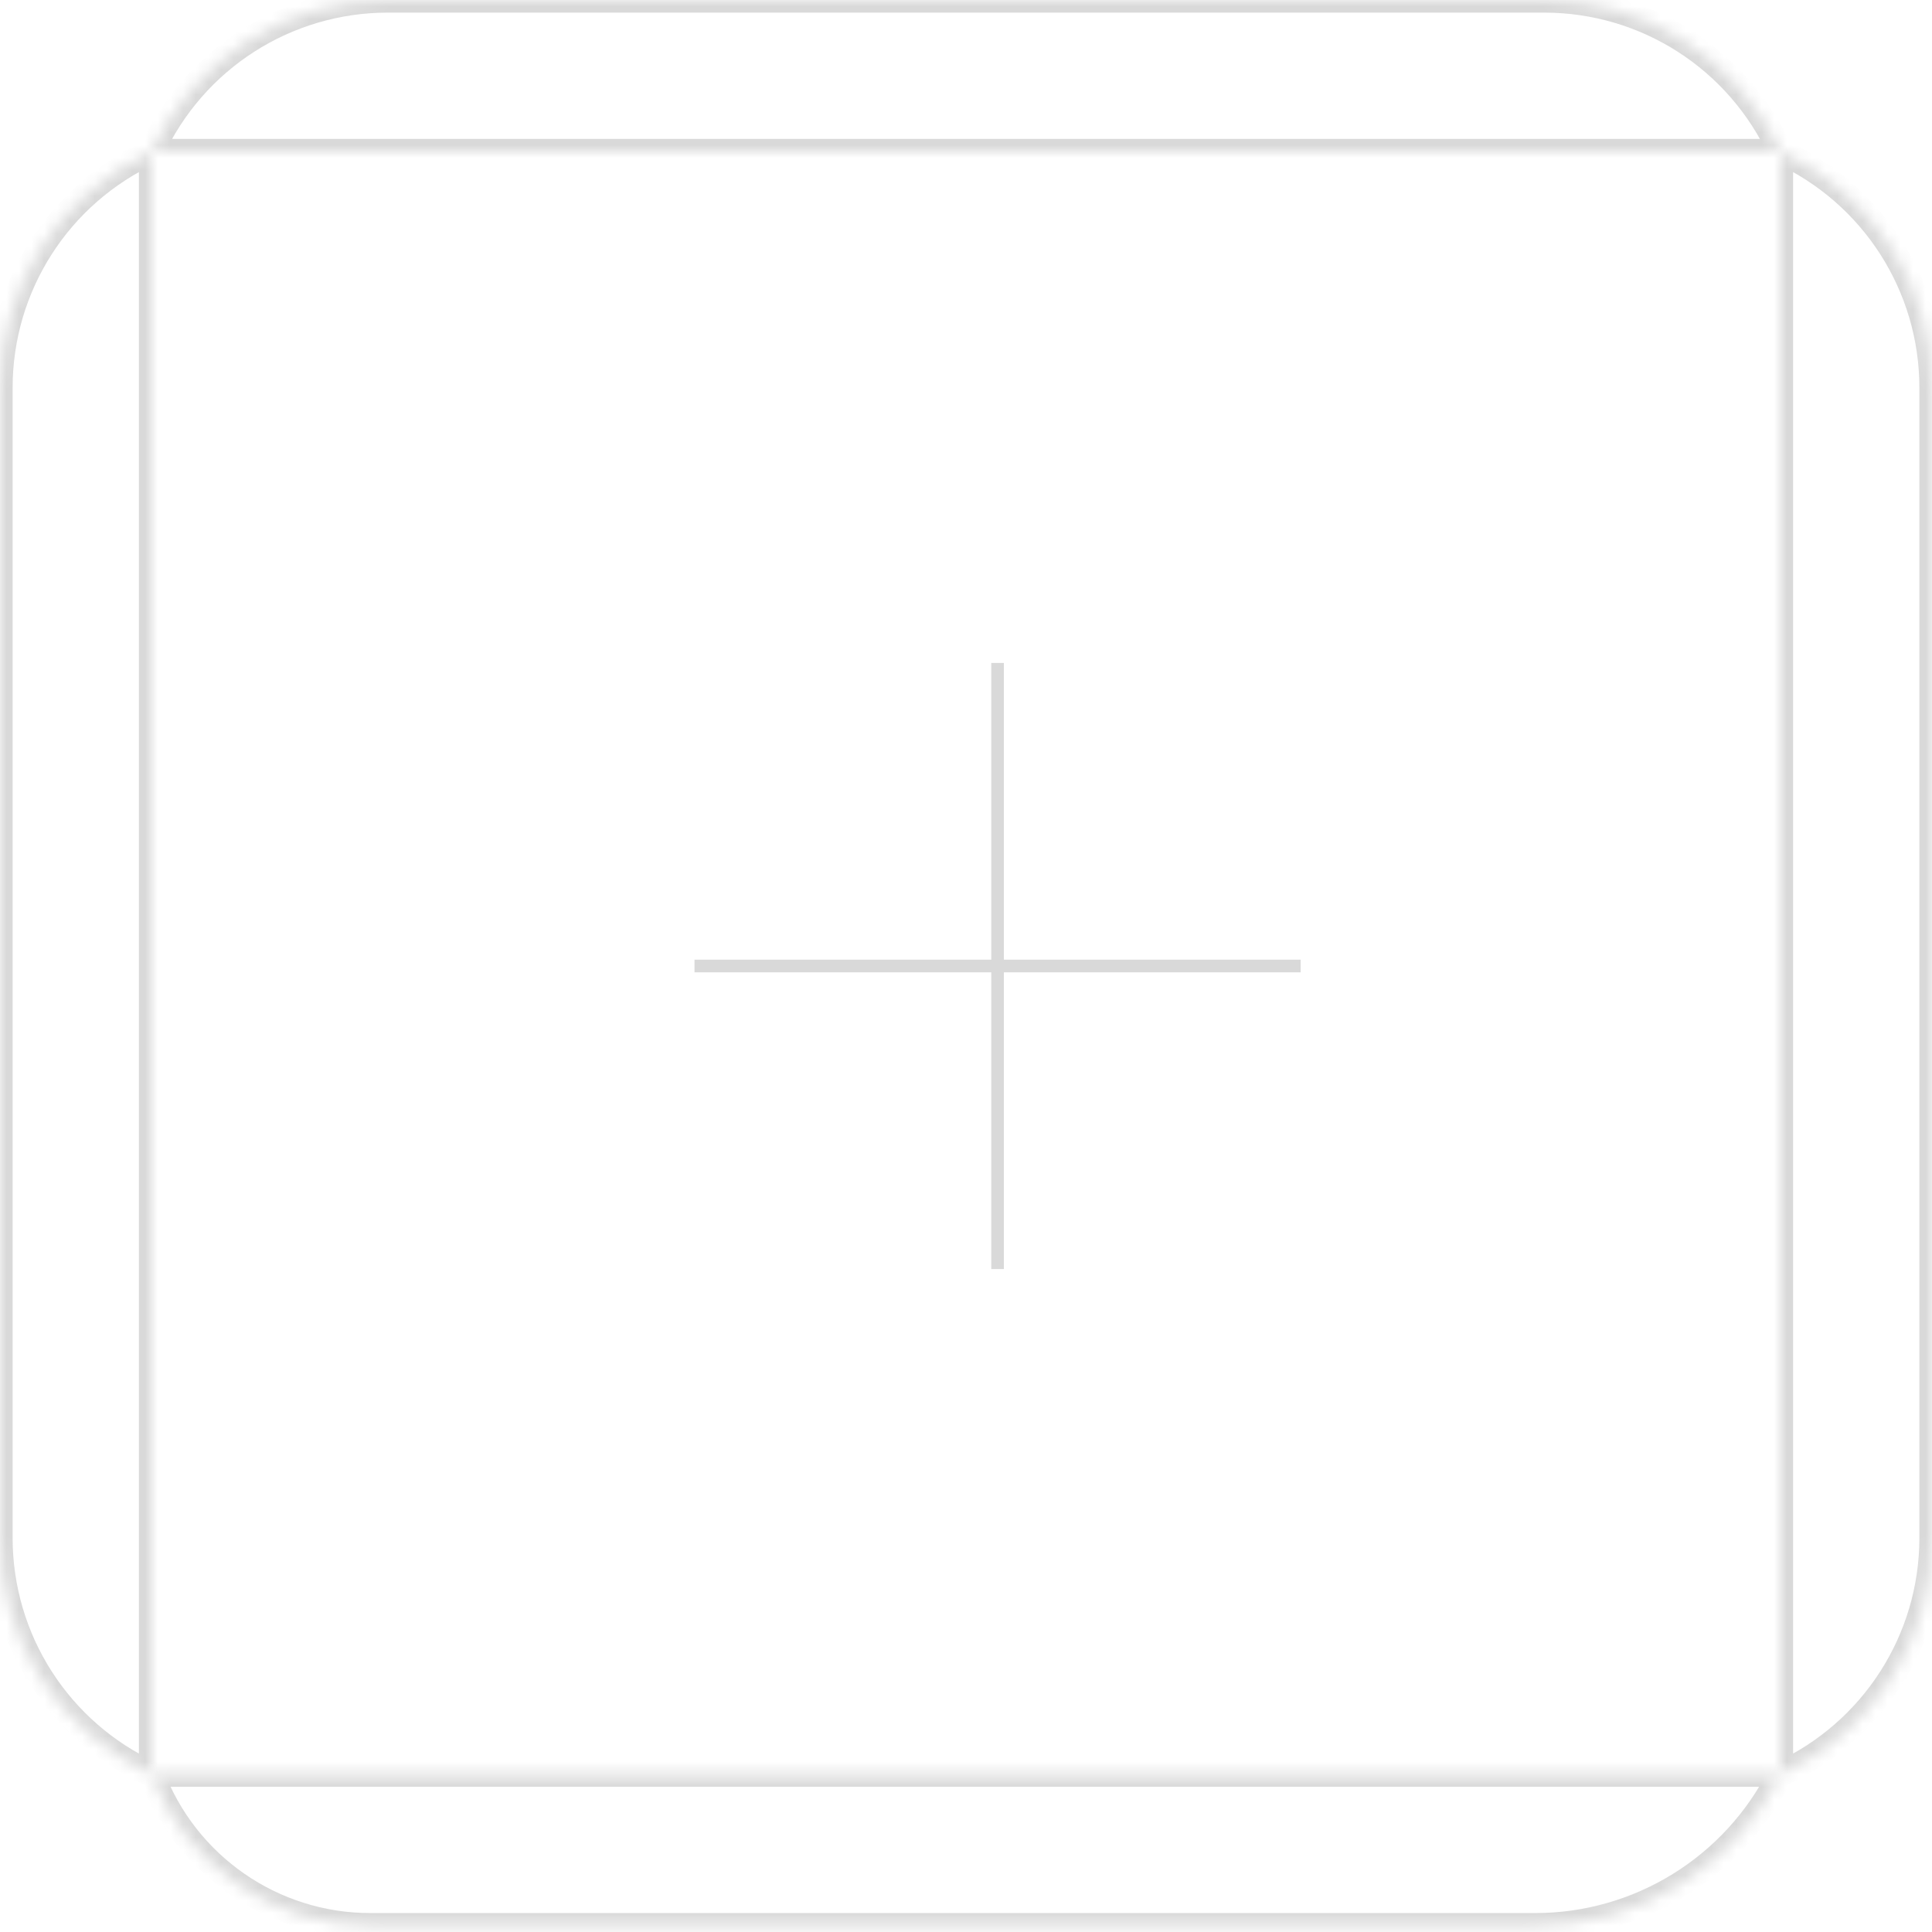 <svg width="153" height="153" viewBox="0 0 153 153" fill="none" xmlns="http://www.w3.org/2000/svg">
<mask id="path-1-inside-1_812_24677" fill="white">
<path fill-rule="evenodd" clip-rule="evenodd" d="M30.7 0C22.657 0 15.351 4.688 12 12H96H97.5H141C137.649 4.688 130.343 0 122.3 0H97.5H96H78.5H74.5H30.7Z"/>
</mask>
<path d="M12 12L11.091 11.583L10.442 13H12V12ZM141 12V13H142.558L141.909 11.583L141 12ZM12.909 12.417C16.098 5.46 23.048 1 30.7 1V-1C22.266 -1 14.605 3.916 11.091 11.583L12.909 12.417ZM96 11H12V13H96V11ZM96 13H97.5V11H96V13ZM97.5 13H141V11H97.5V13ZM141.909 11.583C138.395 3.916 130.734 -1 122.3 -1V1C129.952 1 136.903 5.46 140.091 12.417L141.909 11.583ZM122.3 -1H97.5V1H122.3V-1ZM97.5 -1H96V1H97.5V-1ZM78.5 1H96V-1H78.5V1ZM74.5 1H78.5V-1H74.5V1ZM30.7 1H74.5V-1H30.7V1Z" fill="#D9D9D9" mask="url(#path-1-inside-1_812_24677)"/>
<mask id="path-3-inside-2_812_24677" fill="white">
<path fill-rule="evenodd" clip-rule="evenodd" d="M121.584 152.5C129.806 152.5 137.323 147.854 141 140.5L56 140.5L55 140.5L12 140.5C14.707 147.718 21.607 152.5 29.316 152.5L55 152.5L56 152.5L74 152.5L77.5 152.5L121.584 152.5Z"/>
</mask>
<path d="M141 140.5L141.894 140.947L142.618 139.5L141 139.5L141 140.5ZM121.584 152.5L121.584 153.5L121.584 152.5ZM55 140.5L55 141.5L55 140.5ZM12 140.5L12 139.5L10.557 139.5L11.064 140.851L12 140.5ZM56 152.5L56 153.5L56 152.5ZM74 152.5L74 151.5L74 152.5ZM77.5 152.5L77.5 151.5L77.5 152.5ZM140.106 140.053C136.598 147.068 129.427 151.5 121.584 151.5L121.584 153.5C130.185 153.5 138.048 148.64 141.894 140.947L140.106 140.053ZM56 141.5L141 141.5L141 139.5L56 139.5L56 141.5ZM56 139.5L55 139.5L55 141.5L56 141.5L56 139.5ZM55 139.5L12 139.5L12 141.5L55 141.5L55 139.5ZM11.064 140.851C13.917 148.459 21.19 153.5 29.316 153.5L29.316 151.5C22.024 151.5 15.497 146.977 12.936 140.149L11.064 140.851ZM29.316 153.5L55 153.5L55 151.5L29.316 151.5L29.316 153.5ZM55 153.5L56 153.5L56 151.5L55 151.5L55 153.5ZM74 151.5L56 151.5L56 153.5L74 153.5L74 151.5ZM77.5 151.5L74 151.5L74 153.5L77.5 153.5L77.5 151.5ZM121.584 151.5L77.5 151.5L77.5 153.5L121.584 153.5L121.584 151.5Z" fill="#D9D9D9" mask="url(#path-3-inside-2_812_24677)"/>
<mask id="path-5-inside-3_812_24677" fill="white">
<path fill-rule="evenodd" clip-rule="evenodd" d="M-8.1742e-07 121.8C-4.6583e-07 129.843 4.688 137.149 12 140.5L12 57L12 55L12 12C4.688 15.351 -5.15108e-06 22.657 -4.79949e-06 30.7L-3.73732e-06 55L-3.6499e-06 57L-2.90681e-06 74L-2.71011e-06 78.5L-8.1742e-07 121.8Z"/>
</mask>
<path d="M12 140.5L11.583 141.409L13 142.058L13 140.5L12 140.5ZM12 57L13 57L12 57ZM12 55L13 55L12 55ZM12 12L13 12L13 10.442L11.583 11.091L12 12ZM-4.79949e-06 30.7L-1 30.7L-4.79949e-06 30.7ZM-3.73732e-06 55L1 55L-3.73732e-06 55ZM-3.6499e-06 57L-1 57L-3.6499e-06 57ZM12.417 139.591C5.46 136.403 1 129.452 1 121.8L-1 121.8C-1 130.234 3.916 137.895 11.583 141.409L12.417 139.591ZM11 57L11 140.5L13 140.5L13 57L11 57ZM13 57L13 55L11 55L11 57L13 57ZM13 55L13 12L11 12L11 55L13 55ZM11.583 11.091C3.916 14.605 -1 22.266 -1 30.7L1 30.7C1 23.048 5.46 16.098 12.417 12.909L11.583 11.091ZM-1 30.7L-1 55L1 55L1 30.7L-1 30.7ZM-1 55L-1 57L1 57L1 55L-1 55ZM1 74L1 57L-1 57L-1 74L1 74ZM1 78.5L1 74L-1 74L-1 78.5L1 78.5ZM1 121.8L1 78.5L-1 78.5L-1 121.8L1 121.8Z" fill="#D9D9D9" mask="url(#path-5-inside-3_812_24677)"/>
<mask id="path-7-inside-4_812_24677" fill="white">
<path fill-rule="evenodd" clip-rule="evenodd" d="M153 30.7C153 22.657 148.312 15.351 141 12L141 95.5L141 97.5L141 140.5C148.312 137.149 153 129.843 153 121.8L153 97.5L153 95.5L153 78.5L153 74L153 30.7Z"/>
</mask>
<path d="M141 12L141.417 11.091L140 10.442L140 12L141 12ZM141 95.5L142 95.5L141 95.5ZM141 97.5L140 97.5L141 97.5ZM141 140.5L140 140.5L140 142.058L141.417 141.409L141 140.5ZM153 97.5L152 97.5L153 97.5ZM153 95.5L154 95.5L153 95.5ZM153 78.5L154 78.5L153 78.5ZM153 74L152 74L153 74ZM140.583 12.909C147.54 16.098 152 23.048 152 30.7L154 30.7C154 22.266 149.084 14.605 141.417 11.091L140.583 12.909ZM142 95.5L142 12L140 12L140 95.5L142 95.5ZM140 95.5L140 97.5L142 97.5L142 95.5L140 95.5ZM140 97.5L140 140.5L142 140.5L142 97.5L140 97.5ZM141.417 141.409C149.084 137.895 154 130.234 154 121.8L152 121.8C152 129.452 147.54 136.403 140.583 139.591L141.417 141.409ZM154 121.8L154 97.5L152 97.5L152 121.8L154 121.8ZM154 97.5L154 95.5L152 95.5L152 97.5L154 97.5ZM152 78.5L152 95.5L154 95.5L154 78.5L152 78.5ZM152 74L152 78.5L154 78.5L154 74L152 74ZM152 30.7L152 74L154 74L154 30.7L152 30.7Z" fill="#D9D9D9" mask="url(#path-7-inside-4_812_24677)"/>
<path d="M55 76.5H103" stroke="#D9D9D9"/>
<path d="M79 100.5L79 52.5" stroke="#D9D9D9"/>
</svg>
